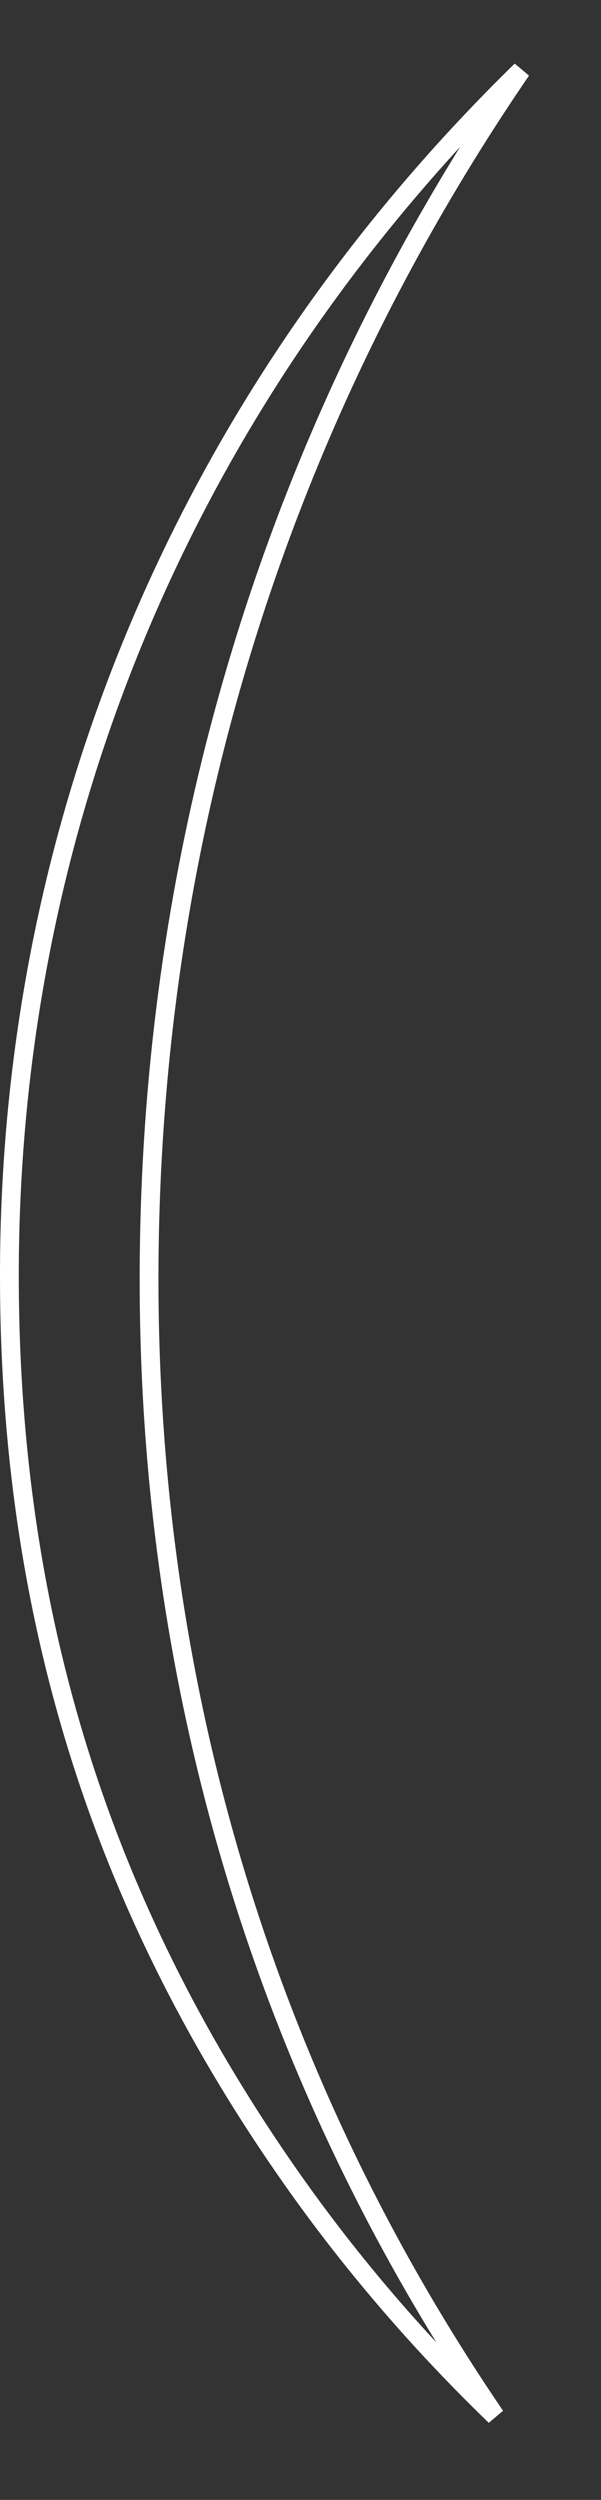 <?xml version="1.0" encoding="utf-8"?>
<svg xmlns="http://www.w3.org/2000/svg" fill="none" height="100%" overflow="visible" preserveAspectRatio="none" style="display: block;" viewBox="0 0 32 133" width="100%">
<rect x="0" y="0" width="32" height="133" fill="#333333" stroke="none"/>
<path d="M27.754 3.741C14.973 22.409 7.937 44.403 7.937 68.055V68.058C7.937 90.519 14.469 111.086 26.372 128.539C22.311 124.617 18.682 120.389 15.52 115.887C5.83 102.096 0.5 86.707 0.5 67.851C0.5 48.993 6.248 31.502 16.648 16.747C19.904 12.129 23.617 7.78 27.754 3.741Z" id="Vector" stroke="white"/>
</svg>